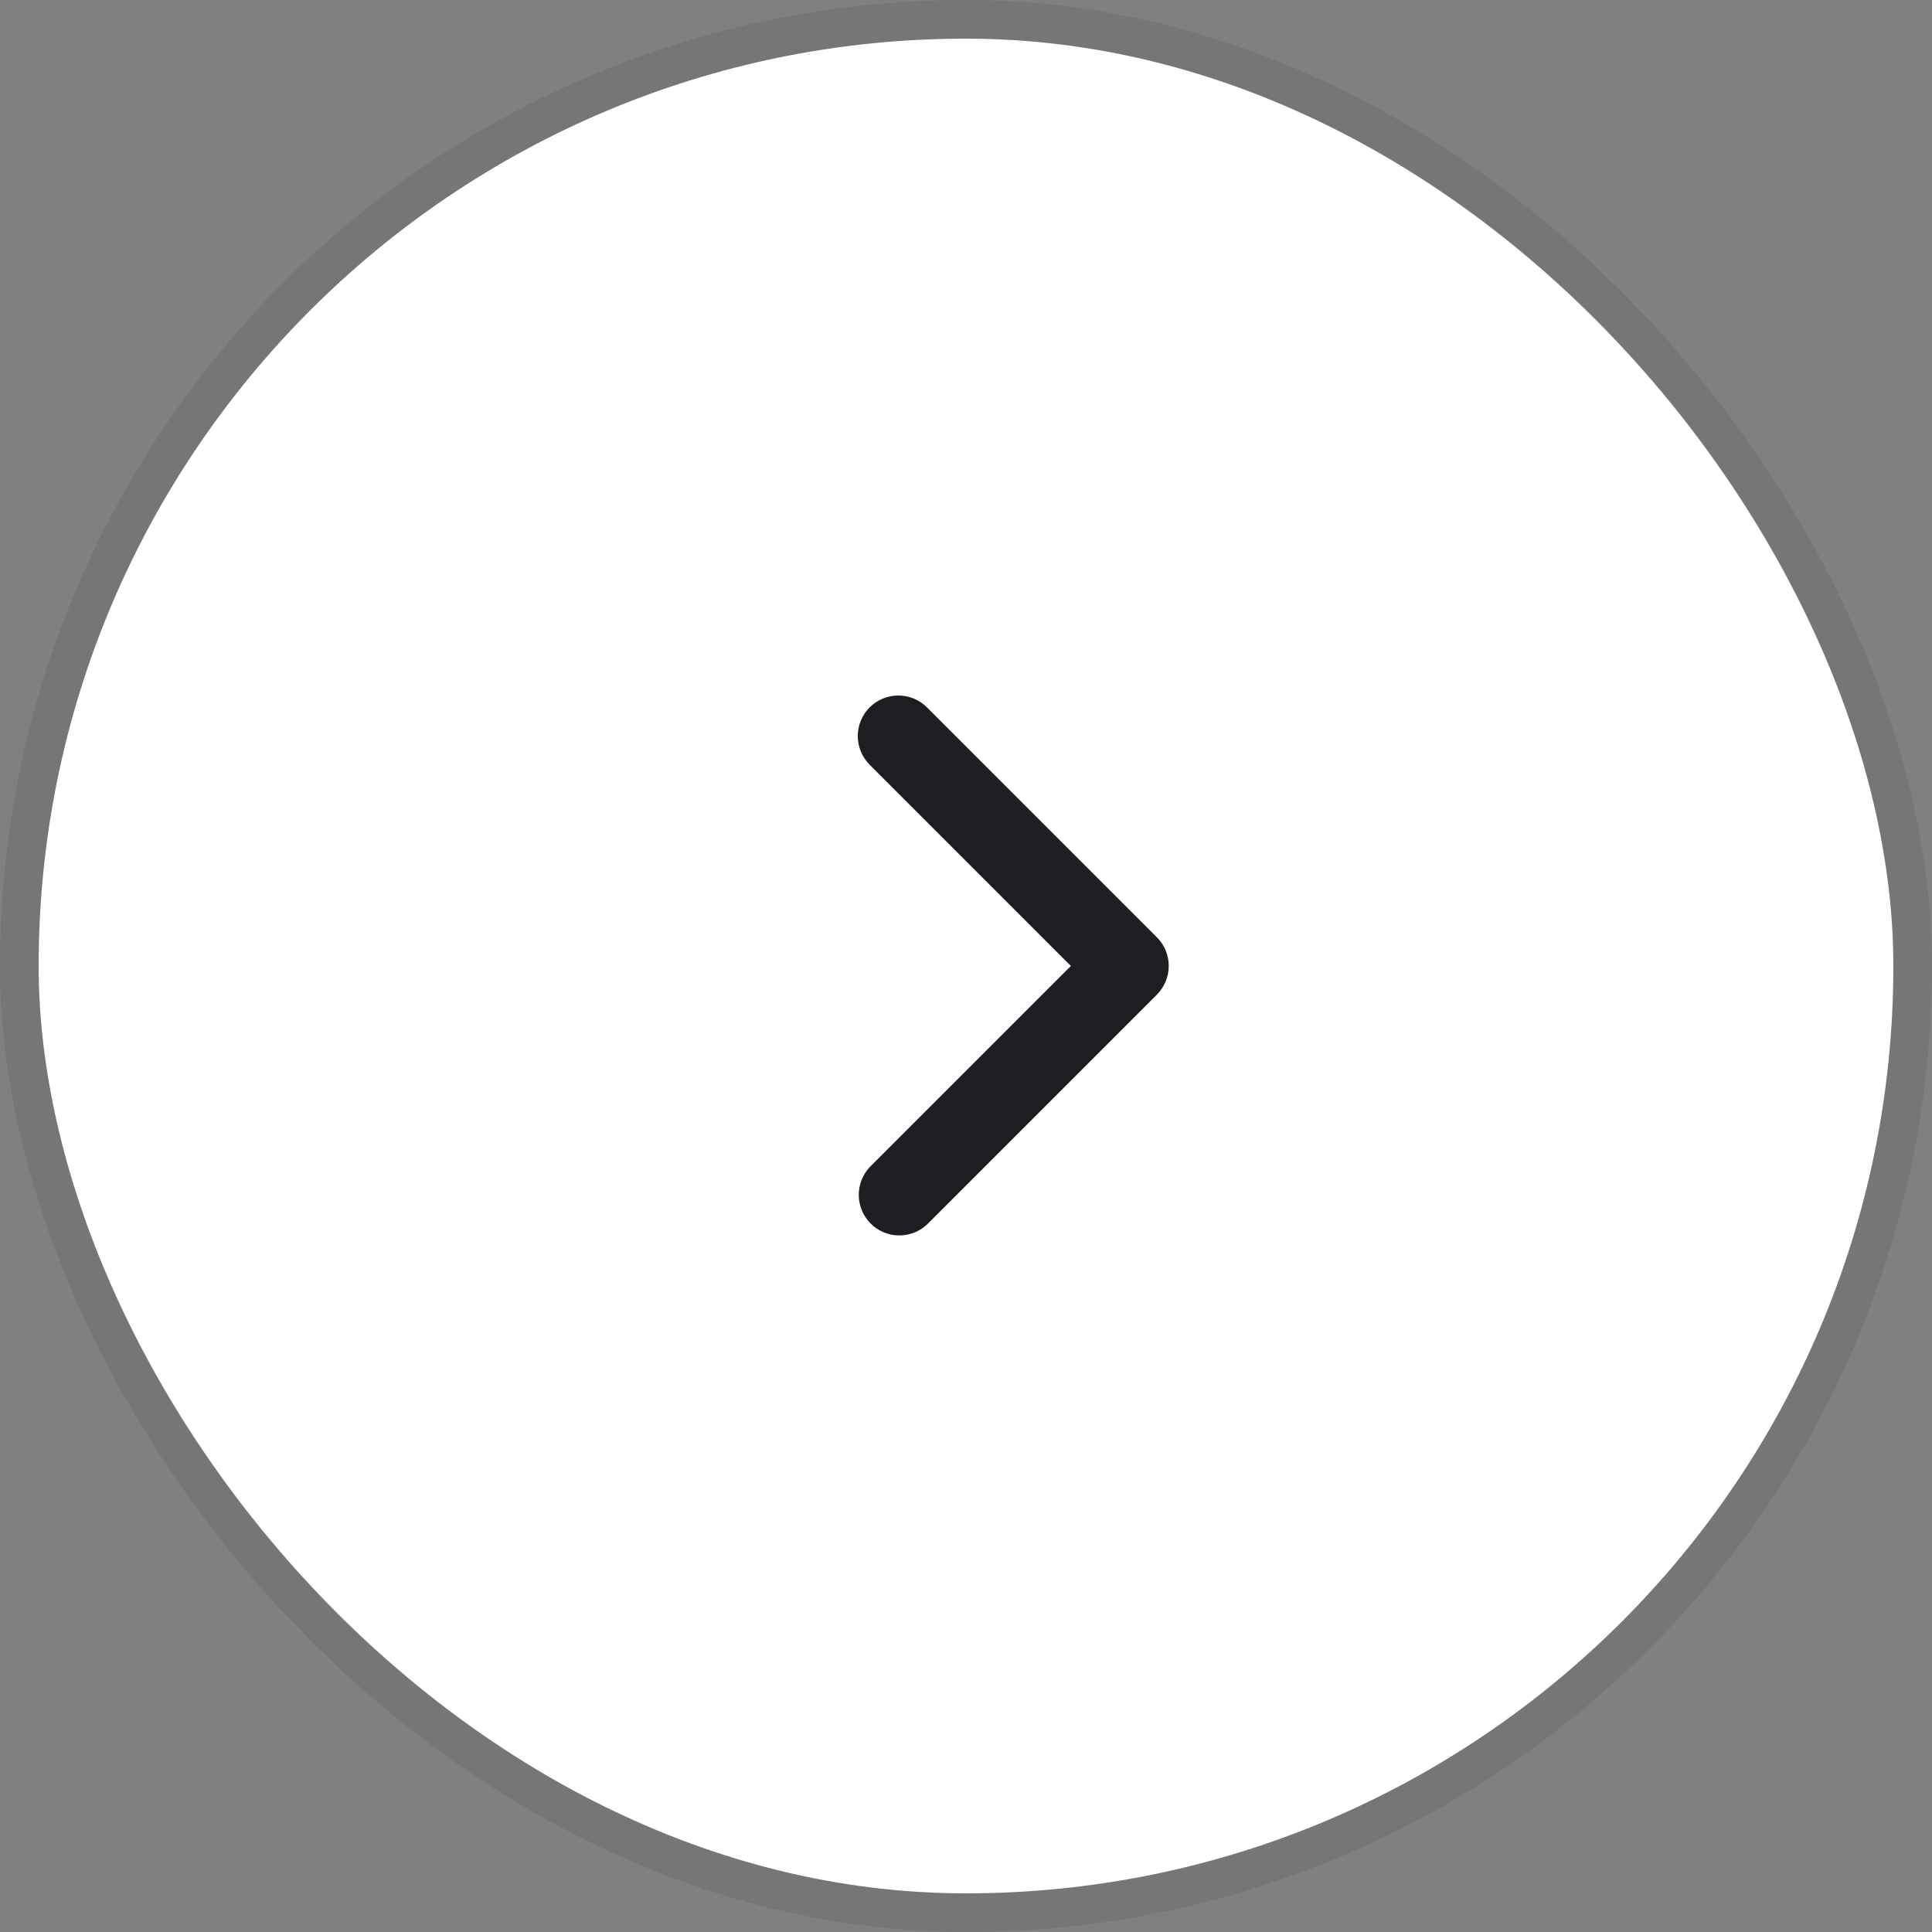 <svg width="50" height="50" viewBox="0 0 50 50" fill="none" xmlns="http://www.w3.org/2000/svg">
<rect x="0" y="0" width="50" height="50" fill="#808080" stroke="none"/>
<rect x="1" y="1" width="48" height="48" rx="24" fill="white"/>
<rect x="0.5" y="0.5" width="49" height="49" rx="24.5" stroke="#212226" stroke-opacity="0.1"/>
<path fill-rule="evenodd" clip-rule="evenodd" d="M22.506 18.307C22.703 18.11 22.97 18 23.248 18C23.526 18 23.793 18.11 23.99 18.307L29.94 24.257C30.137 24.454 30.247 24.721 30.247 24.999C30.247 25.277 30.137 25.544 29.94 25.741L23.99 31.691C23.791 31.877 23.528 31.977 23.256 31.973C22.984 31.968 22.724 31.858 22.532 31.665C22.34 31.473 22.229 31.213 22.225 30.941C22.22 30.669 22.321 30.406 22.506 30.207L27.714 24.999L22.506 19.791C22.31 19.594 22.199 19.327 22.199 19.049C22.199 18.771 22.31 18.504 22.506 18.307Z" fill="#1D1E22"/>
</svg>
